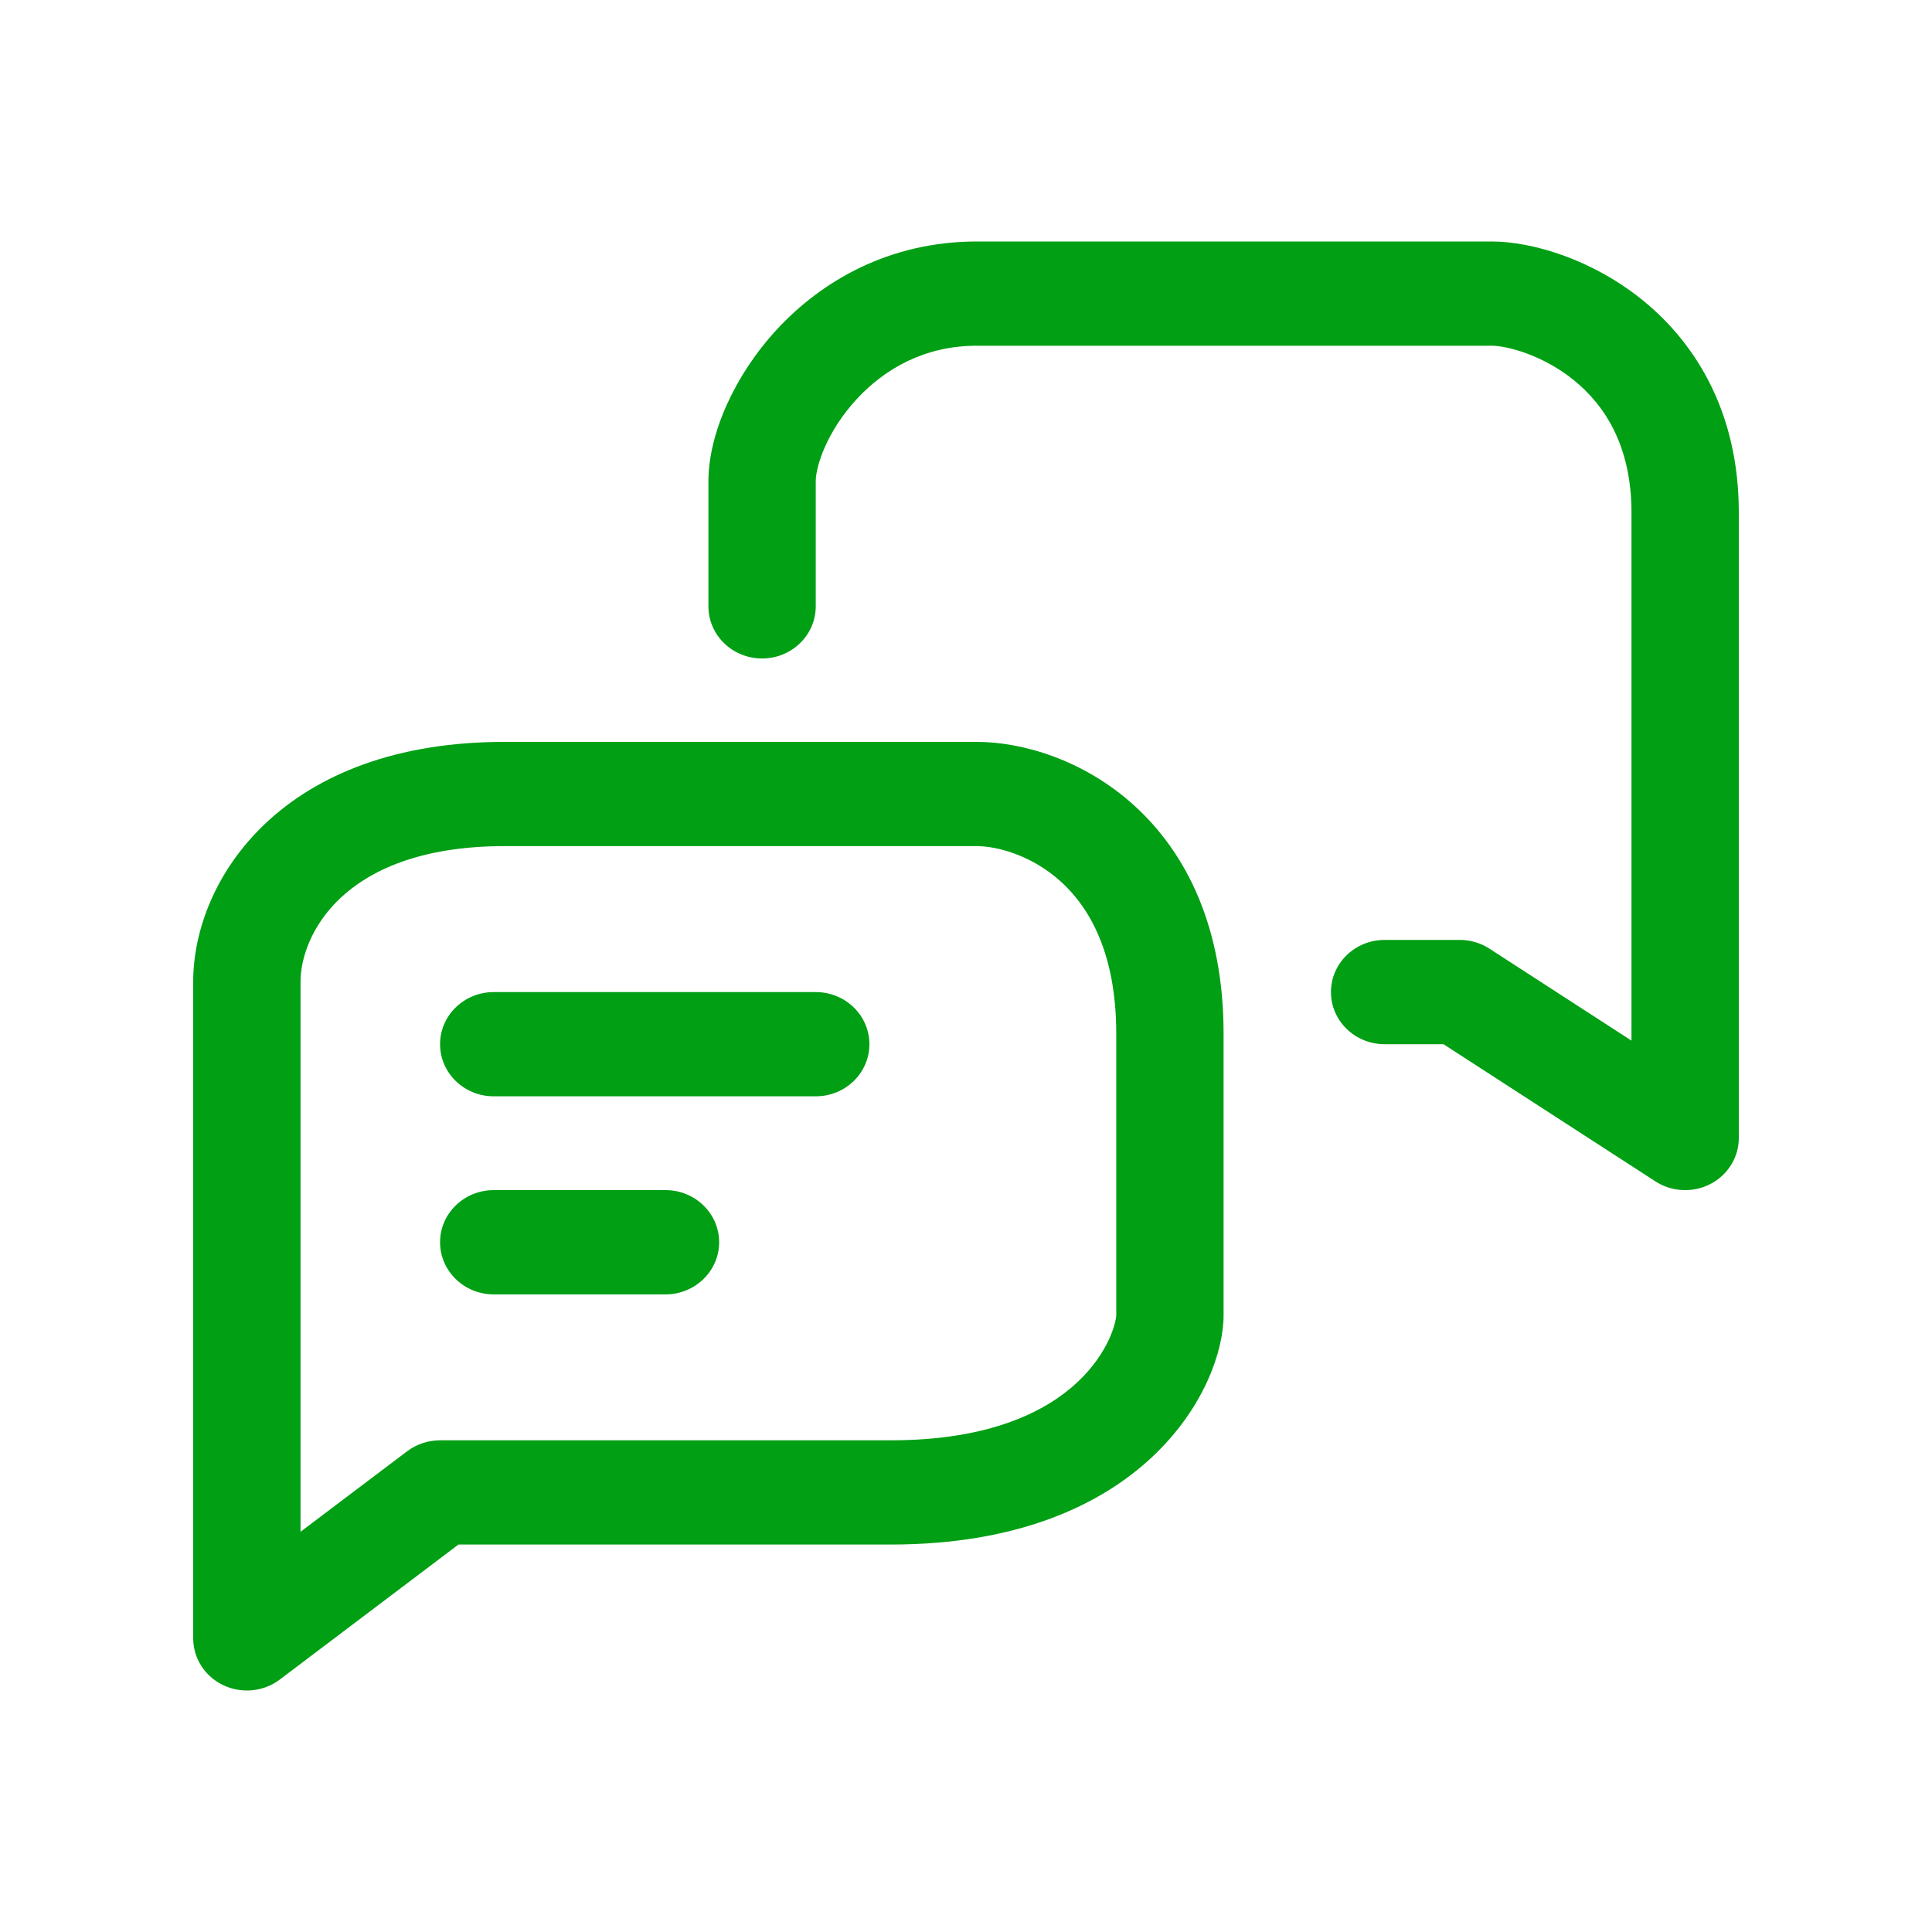 <svg width="40" height="40" viewBox="0 0 40 40" fill="none" xmlns="http://www.w3.org/2000/svg">
<path fill-rule="evenodd" clip-rule="evenodd" d="M17.742 8.258C17.125 8.924 16.889 9.649 16.889 9.964V12.554C16.889 13.15 16.391 13.633 15.778 13.633C15.164 13.633 14.667 13.15 14.667 12.554V9.964C14.667 8.984 15.208 7.767 16.091 6.814C17.01 5.823 18.405 5 20.222 5H30.889C31.72 5 32.969 5.368 34.02 6.224C35.121 7.121 36 8.552 36 10.611V23.561C36 23.959 35.775 24.325 35.413 24.513C35.052 24.7 34.614 24.68 34.273 24.459L29.886 21.619H28.667C28.053 21.619 27.556 21.136 27.556 20.54C27.556 19.944 28.053 19.46 28.667 19.46H30.222C30.442 19.46 30.656 19.523 30.839 19.642L33.778 21.545V10.611C33.778 9.218 33.212 8.382 32.592 7.877C31.92 7.33 31.169 7.158 30.889 7.158H20.222C19.15 7.158 18.324 7.631 17.742 8.258ZM7.05 18.591C6.439 19.165 6.222 19.854 6.222 20.324V31.714L8.429 30.047C8.624 29.9 8.864 29.82 9.111 29.82H18.444C20.533 29.82 21.686 29.2 22.311 28.613C22.633 28.31 22.838 27.994 22.962 27.727C23.023 27.593 23.062 27.476 23.085 27.383C23.096 27.337 23.103 27.3 23.107 27.272C23.111 27.243 23.111 27.23 23.111 27.23V21.403C23.111 19.721 22.545 18.779 21.964 18.253C21.35 17.696 20.626 17.518 20.222 17.518H10.444C8.681 17.518 7.642 18.035 7.05 18.591ZM5.506 17.039C6.58 16.03 8.208 15.36 10.444 15.36H20.222C21.152 15.36 22.428 15.721 23.48 16.675C24.567 17.66 25.333 19.2 25.333 21.403V27.23C25.333 28.723 23.69 31.978 18.444 31.978H9.492L5.793 34.773C5.458 35.026 5.004 35.071 4.623 34.89C4.242 34.709 4 34.333 4 33.921V20.324C4 19.283 4.45 18.03 5.506 17.039ZM9.111 21.619C9.111 21.023 9.609 20.54 10.222 20.54H16.889C17.503 20.54 18 21.023 18 21.619C18 22.215 17.503 22.698 16.889 22.698H10.222C9.609 22.698 9.111 22.215 9.111 21.619ZM9.111 25.719C9.111 25.123 9.609 24.64 10.222 24.64H13.778C14.391 24.64 14.889 25.123 14.889 25.719C14.889 26.315 14.391 26.799 13.778 26.799H10.222C9.609 26.799 9.111 26.315 9.111 25.719Z" fill="#009F14"/>
</svg>
